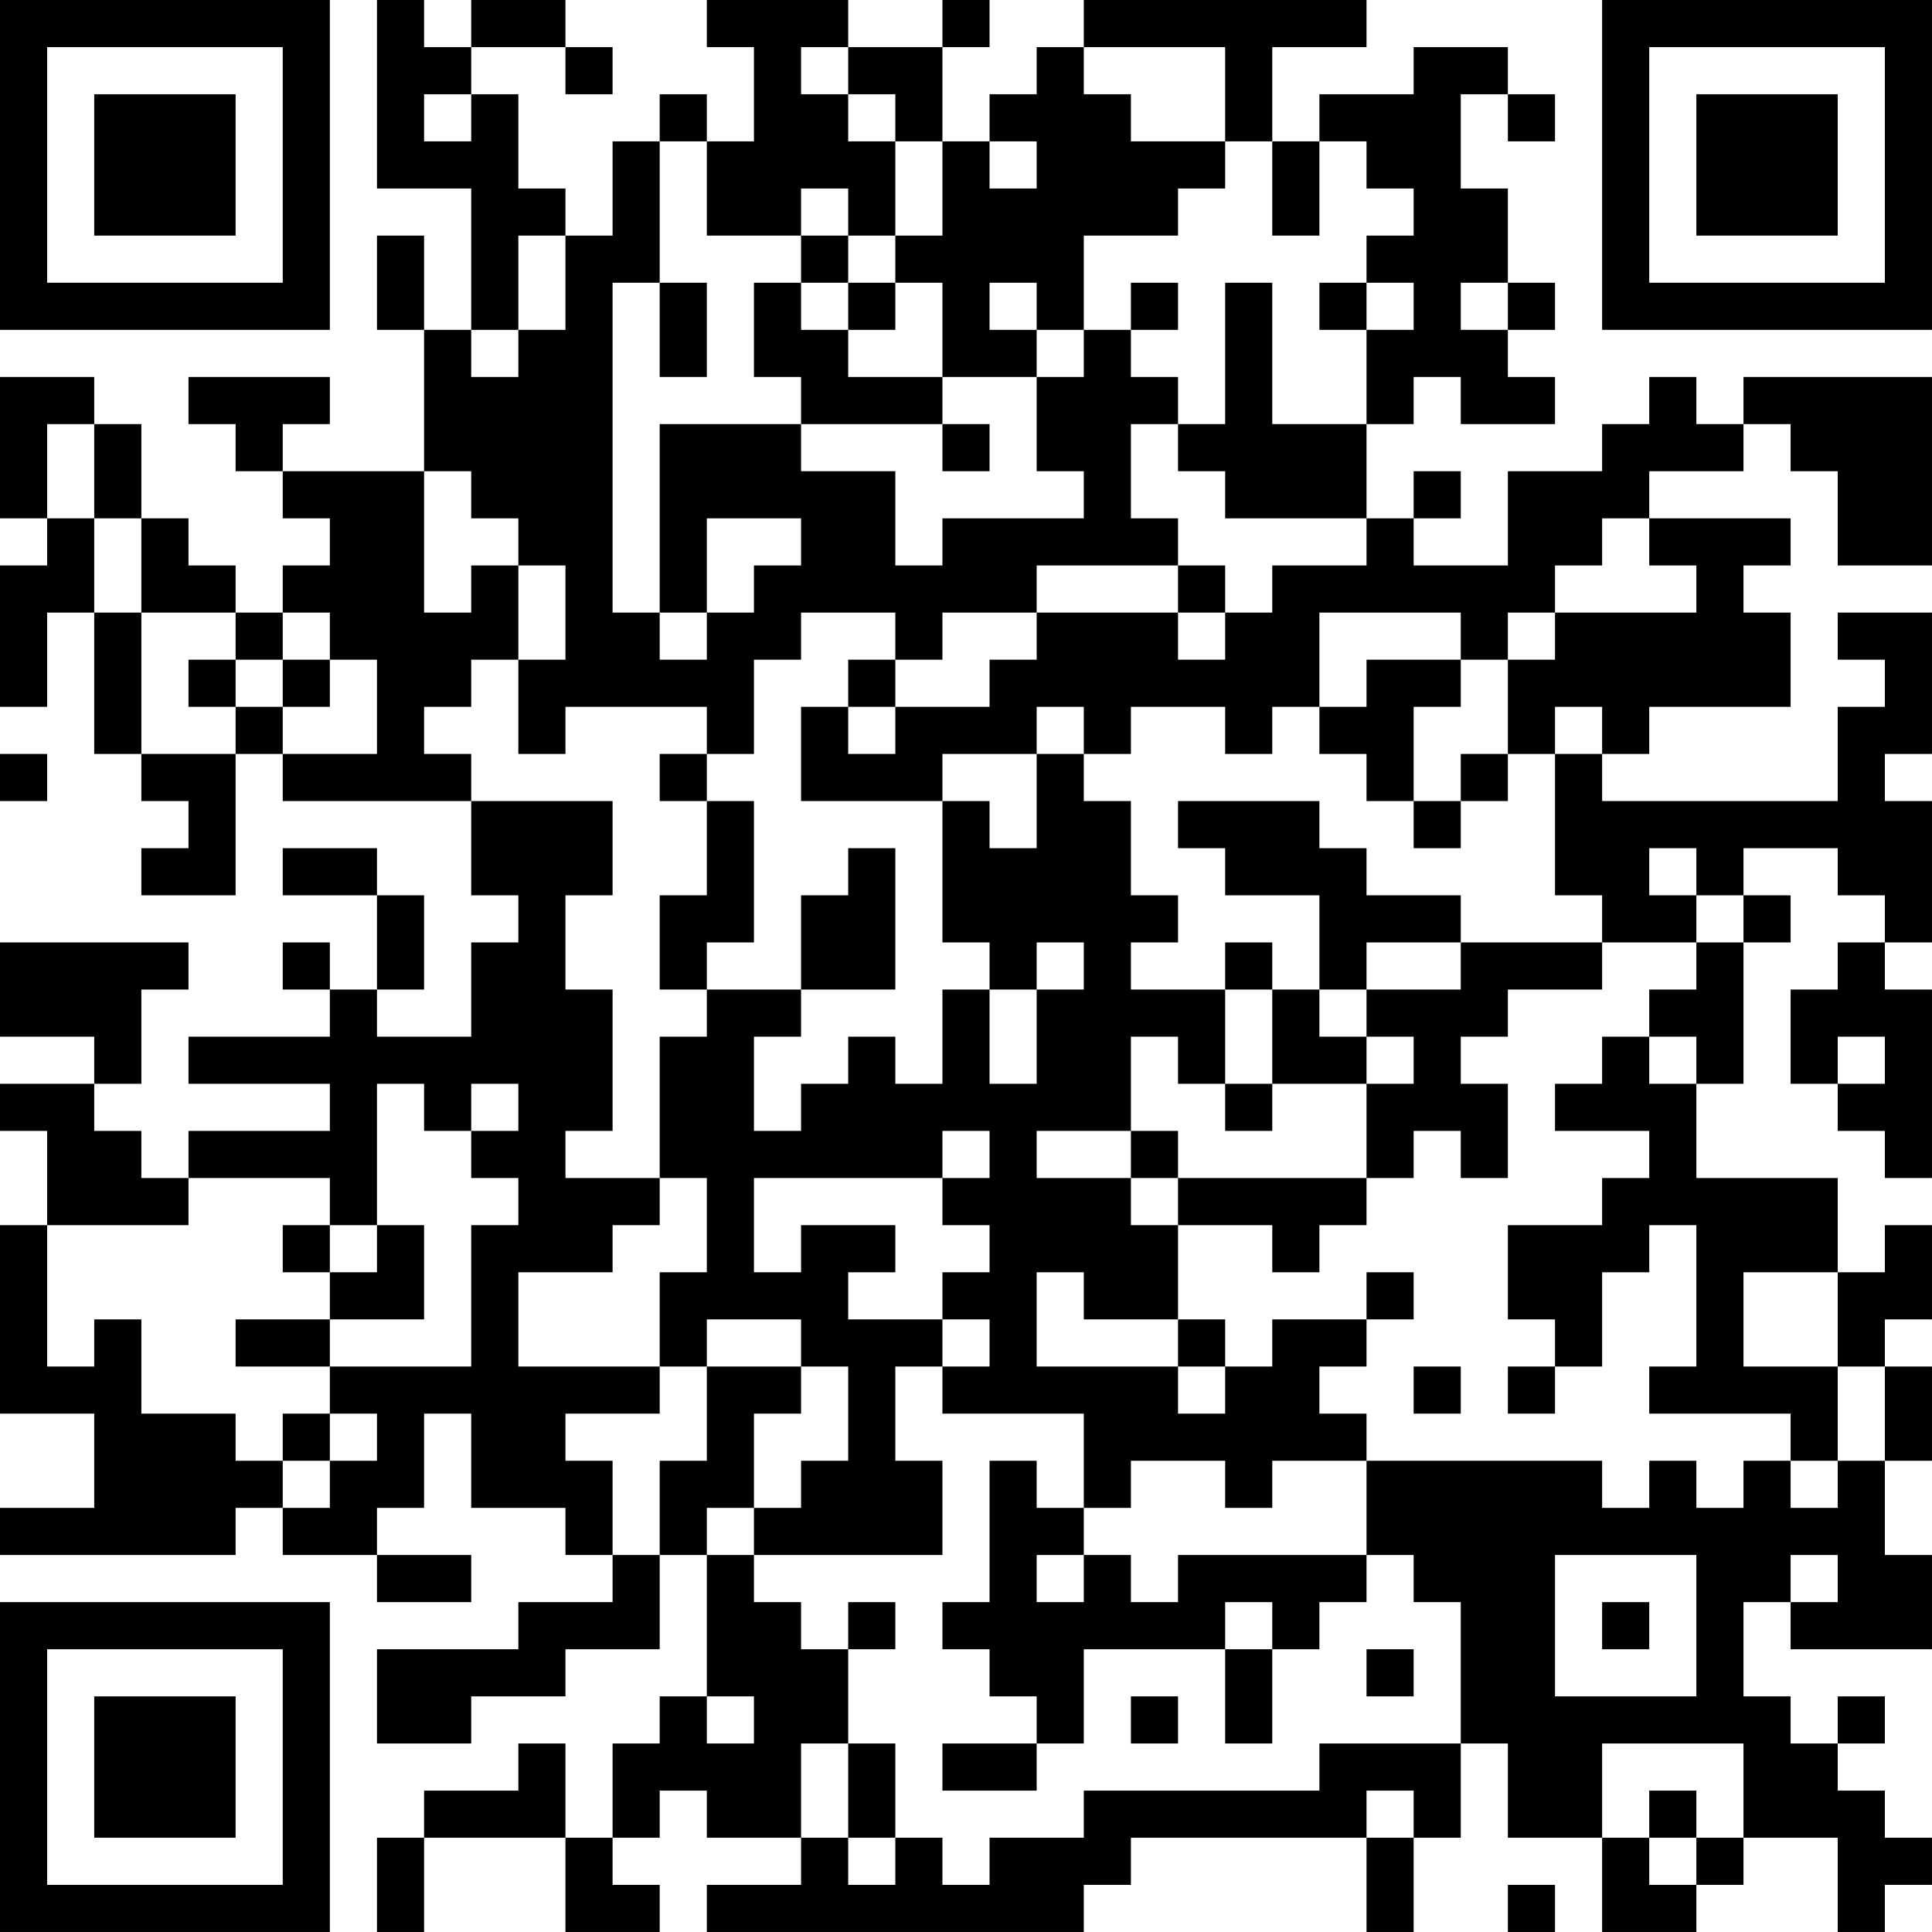 <?xml version="1.0" encoding="UTF-8"?>
<svg xmlns="http://www.w3.org/2000/svg" version="1.1" width="300" height="300" viewBox="0 0 300 300"><rect x="0" y="0" width="300" height="300" fill="#ffffff"/><g transform="scale(7.317)"><g transform="translate(0,0)"><path fill-rule="evenodd" d="M8 0L8 4L10 4L10 7L9 7L9 5L8 5L8 7L9 7L9 10L6 10L6 9L7 9L7 8L4 8L4 9L5 9L5 10L6 10L6 11L7 11L7 12L6 12L6 13L5 13L5 12L4 12L4 11L3 11L3 9L2 9L2 8L0 8L0 11L1 11L1 12L0 12L0 15L1 15L1 13L2 13L2 16L3 16L3 17L4 17L4 18L3 18L3 19L5 19L5 16L6 16L6 17L10 17L10 19L11 19L11 20L10 20L10 22L8 22L8 21L9 21L9 19L8 19L8 18L6 18L6 19L8 19L8 21L7 21L7 20L6 20L6 21L7 21L7 22L4 22L4 23L7 23L7 24L4 24L4 25L3 25L3 24L2 24L2 23L3 23L3 21L4 21L4 20L0 20L0 22L2 22L2 23L0 23L0 24L1 24L1 26L0 26L0 30L2 30L2 32L0 32L0 33L5 33L5 32L6 32L6 33L8 33L8 34L10 34L10 33L8 33L8 32L9 32L9 30L10 30L10 32L12 32L12 33L13 33L13 34L11 34L11 35L8 35L8 37L10 37L10 36L12 36L12 35L14 35L14 33L15 33L15 36L14 36L14 37L13 37L13 39L12 39L12 37L11 37L11 38L9 38L9 39L8 39L8 41L9 41L9 39L12 39L12 41L14 41L14 40L13 40L13 39L14 39L14 38L15 38L15 39L17 39L17 40L15 40L15 41L23 41L23 40L24 40L24 39L29 39L29 41L30 41L30 39L31 39L31 37L32 37L32 39L34 39L34 41L36 41L36 40L37 40L37 39L39 39L39 41L40 41L40 40L41 40L41 39L40 39L40 38L39 38L39 37L40 37L40 36L39 36L39 37L38 37L38 36L37 36L37 34L38 34L38 35L41 35L41 33L40 33L40 31L41 31L41 29L40 29L40 28L41 28L41 26L40 26L40 27L39 27L39 25L36 25L36 23L37 23L37 20L38 20L38 19L37 19L37 18L39 18L39 19L40 19L40 20L39 20L39 21L38 21L38 23L39 23L39 24L40 24L40 25L41 25L41 21L40 21L40 20L41 20L41 17L40 17L40 16L41 16L41 13L39 13L39 14L40 14L40 15L39 15L39 17L34 17L34 16L35 16L35 15L38 15L38 13L37 13L37 12L38 12L38 11L35 11L35 10L37 10L37 9L38 9L38 10L39 10L39 12L41 12L41 8L37 8L37 9L36 9L36 8L35 8L35 9L34 9L34 10L32 10L32 12L30 12L30 11L31 11L31 10L30 10L30 11L29 11L29 9L30 9L30 8L31 8L31 9L33 9L33 8L32 8L32 7L33 7L33 6L32 6L32 4L31 4L31 2L32 2L32 3L33 3L33 2L32 2L32 1L30 1L30 2L28 2L28 3L27 3L27 1L29 1L29 0L23 0L23 1L22 1L22 2L21 2L21 3L20 3L20 1L21 1L21 0L20 0L20 1L18 1L18 0L15 0L15 1L16 1L16 3L15 3L15 2L14 2L14 3L13 3L13 5L12 5L12 4L11 4L11 2L10 2L10 1L12 1L12 2L13 2L13 1L12 1L12 0L10 0L10 1L9 1L9 0ZM17 1L17 2L18 2L18 3L19 3L19 5L18 5L18 4L17 4L17 5L15 5L15 3L14 3L14 6L13 6L13 13L14 13L14 14L15 14L15 13L16 13L16 12L17 12L17 11L15 11L15 13L14 13L14 9L17 9L17 10L19 10L19 12L20 12L20 11L23 11L23 10L22 10L22 8L23 8L23 7L24 7L24 8L25 8L25 9L24 9L24 11L25 11L25 12L22 12L22 13L20 13L20 14L19 14L19 13L17 13L17 14L16 14L16 16L15 16L15 15L12 15L12 16L11 16L11 14L12 14L12 12L11 12L11 11L10 11L10 10L9 10L9 13L10 13L10 12L11 12L11 14L10 14L10 15L9 15L9 16L10 16L10 17L13 17L13 19L12 19L12 21L13 21L13 24L12 24L12 25L14 25L14 26L13 26L13 27L11 27L11 29L14 29L14 30L12 30L12 31L13 31L13 33L14 33L14 31L15 31L15 29L17 29L17 30L16 30L16 32L15 32L15 33L16 33L16 34L17 34L17 35L18 35L18 37L17 37L17 39L18 39L18 40L19 40L19 39L20 39L20 40L21 40L21 39L23 39L23 38L28 38L28 37L31 37L31 34L30 34L30 33L29 33L29 31L34 31L34 32L35 32L35 31L36 31L36 32L37 32L37 31L38 31L38 32L39 32L39 31L40 31L40 29L39 29L39 27L37 27L37 29L39 29L39 31L38 31L38 30L35 30L35 29L36 29L36 26L35 26L35 27L34 27L34 29L33 29L33 28L32 28L32 26L34 26L34 25L35 25L35 24L33 24L33 23L34 23L34 22L35 22L35 23L36 23L36 22L35 22L35 21L36 21L36 20L37 20L37 19L36 19L36 18L35 18L35 19L36 19L36 20L34 20L34 19L33 19L33 16L34 16L34 15L33 15L33 16L32 16L32 14L33 14L33 13L36 13L36 12L35 12L35 11L34 11L34 12L33 12L33 13L32 13L32 14L31 14L31 13L28 13L28 15L27 15L27 16L26 16L26 15L24 15L24 16L23 16L23 15L22 15L22 16L20 16L20 17L17 17L17 15L18 15L18 16L19 16L19 15L21 15L21 14L22 14L22 13L25 13L25 14L26 14L26 13L27 13L27 12L29 12L29 11L26 11L26 10L25 10L25 9L26 9L26 6L27 6L27 9L29 9L29 7L30 7L30 6L29 6L29 5L30 5L30 4L29 4L29 3L28 3L28 5L27 5L27 3L26 3L26 1L23 1L23 2L24 2L24 3L26 3L26 4L25 4L25 5L23 5L23 7L22 7L22 6L21 6L21 7L22 7L22 8L20 8L20 6L19 6L19 5L20 5L20 3L19 3L19 2L18 2L18 1ZM9 2L9 3L10 3L10 2ZM21 3L21 4L22 4L22 3ZM11 5L11 7L10 7L10 8L11 8L11 7L12 7L12 5ZM17 5L17 6L16 6L16 8L17 8L17 9L20 9L20 10L21 10L21 9L20 9L20 8L18 8L18 7L19 7L19 6L18 6L18 5ZM14 6L14 8L15 8L15 6ZM17 6L17 7L18 7L18 6ZM24 6L24 7L25 7L25 6ZM28 6L28 7L29 7L29 6ZM31 6L31 7L32 7L32 6ZM1 9L1 11L2 11L2 13L3 13L3 16L5 16L5 15L6 15L6 16L8 16L8 14L7 14L7 13L6 13L6 14L5 14L5 13L3 13L3 11L2 11L2 9ZM25 12L25 13L26 13L26 12ZM4 14L4 15L5 15L5 14ZM6 14L6 15L7 15L7 14ZM18 14L18 15L19 15L19 14ZM29 14L29 15L28 15L28 16L29 16L29 17L30 17L30 18L31 18L31 17L32 17L32 16L31 16L31 17L30 17L30 15L31 15L31 14ZM0 16L0 17L1 17L1 16ZM14 16L14 17L15 17L15 19L14 19L14 21L15 21L15 22L14 22L14 25L15 25L15 27L14 27L14 29L15 29L15 28L17 28L17 29L18 29L18 31L17 31L17 32L16 32L16 33L20 33L20 31L19 31L19 29L20 29L20 30L23 30L23 32L22 32L22 31L21 31L21 34L20 34L20 35L21 35L21 36L22 36L22 37L20 37L20 38L22 38L22 37L23 37L23 35L26 35L26 37L27 37L27 35L28 35L28 34L29 34L29 33L25 33L25 34L24 34L24 33L23 33L23 32L24 32L24 31L26 31L26 32L27 32L27 31L29 31L29 30L28 30L28 29L29 29L29 28L30 28L30 27L29 27L29 28L27 28L27 29L26 29L26 28L25 28L25 26L27 26L27 27L28 27L28 26L29 26L29 25L30 25L30 24L31 24L31 25L32 25L32 23L31 23L31 22L32 22L32 21L34 21L34 20L31 20L31 19L29 19L29 18L28 18L28 17L25 17L25 18L26 18L26 19L28 19L28 21L27 21L27 20L26 20L26 21L24 21L24 20L25 20L25 19L24 19L24 17L23 17L23 16L22 16L22 18L21 18L21 17L20 17L20 20L21 20L21 21L20 21L20 23L19 23L19 22L18 22L18 23L17 23L17 24L16 24L16 22L17 22L17 21L19 21L19 18L18 18L18 19L17 19L17 21L15 21L15 20L16 20L16 17L15 17L15 16ZM22 20L22 21L21 21L21 23L22 23L22 21L23 21L23 20ZM29 20L29 21L28 21L28 22L29 22L29 23L27 23L27 21L26 21L26 23L25 23L25 22L24 22L24 24L22 24L22 25L24 25L24 26L25 26L25 25L29 25L29 23L30 23L30 22L29 22L29 21L31 21L31 20ZM39 22L39 23L40 23L40 22ZM8 23L8 26L7 26L7 25L4 25L4 26L1 26L1 29L2 29L2 28L3 28L3 30L5 30L5 31L6 31L6 32L7 32L7 31L8 31L8 30L7 30L7 29L10 29L10 26L11 26L11 25L10 25L10 24L11 24L11 23L10 23L10 24L9 24L9 23ZM26 23L26 24L27 24L27 23ZM20 24L20 25L16 25L16 27L17 27L17 26L19 26L19 27L18 27L18 28L20 28L20 29L21 29L21 28L20 28L20 27L21 27L21 26L20 26L20 25L21 25L21 24ZM24 24L24 25L25 25L25 24ZM6 26L6 27L7 27L7 28L5 28L5 29L7 29L7 28L9 28L9 26L8 26L8 27L7 27L7 26ZM22 27L22 29L25 29L25 30L26 30L26 29L25 29L25 28L23 28L23 27ZM30 29L30 30L31 30L31 29ZM32 29L32 30L33 30L33 29ZM6 30L6 31L7 31L7 30ZM22 33L22 34L23 34L23 33ZM33 33L33 36L36 36L36 33ZM38 33L38 34L39 34L39 33ZM18 34L18 35L19 35L19 34ZM26 34L26 35L27 35L27 34ZM34 34L34 35L35 35L35 34ZM29 35L29 36L30 36L30 35ZM15 36L15 37L16 37L16 36ZM24 36L24 37L25 37L25 36ZM18 37L18 39L19 39L19 37ZM34 37L34 39L35 39L35 40L36 40L36 39L37 39L37 37ZM29 38L29 39L30 39L30 38ZM35 38L35 39L36 39L36 38ZM32 40L32 41L33 41L33 40ZM0 0L0 7L7 7L7 0ZM1 1L1 6L6 6L6 1ZM2 2L2 5L5 5L5 2ZM34 0L34 7L41 7L41 0ZM35 1L35 6L40 6L40 1ZM36 2L36 5L39 5L39 2ZM0 34L0 41L7 41L7 34ZM1 35L1 40L6 40L6 35ZM2 36L2 39L5 39L5 36Z" fill="#000000"/></g></g></svg>
